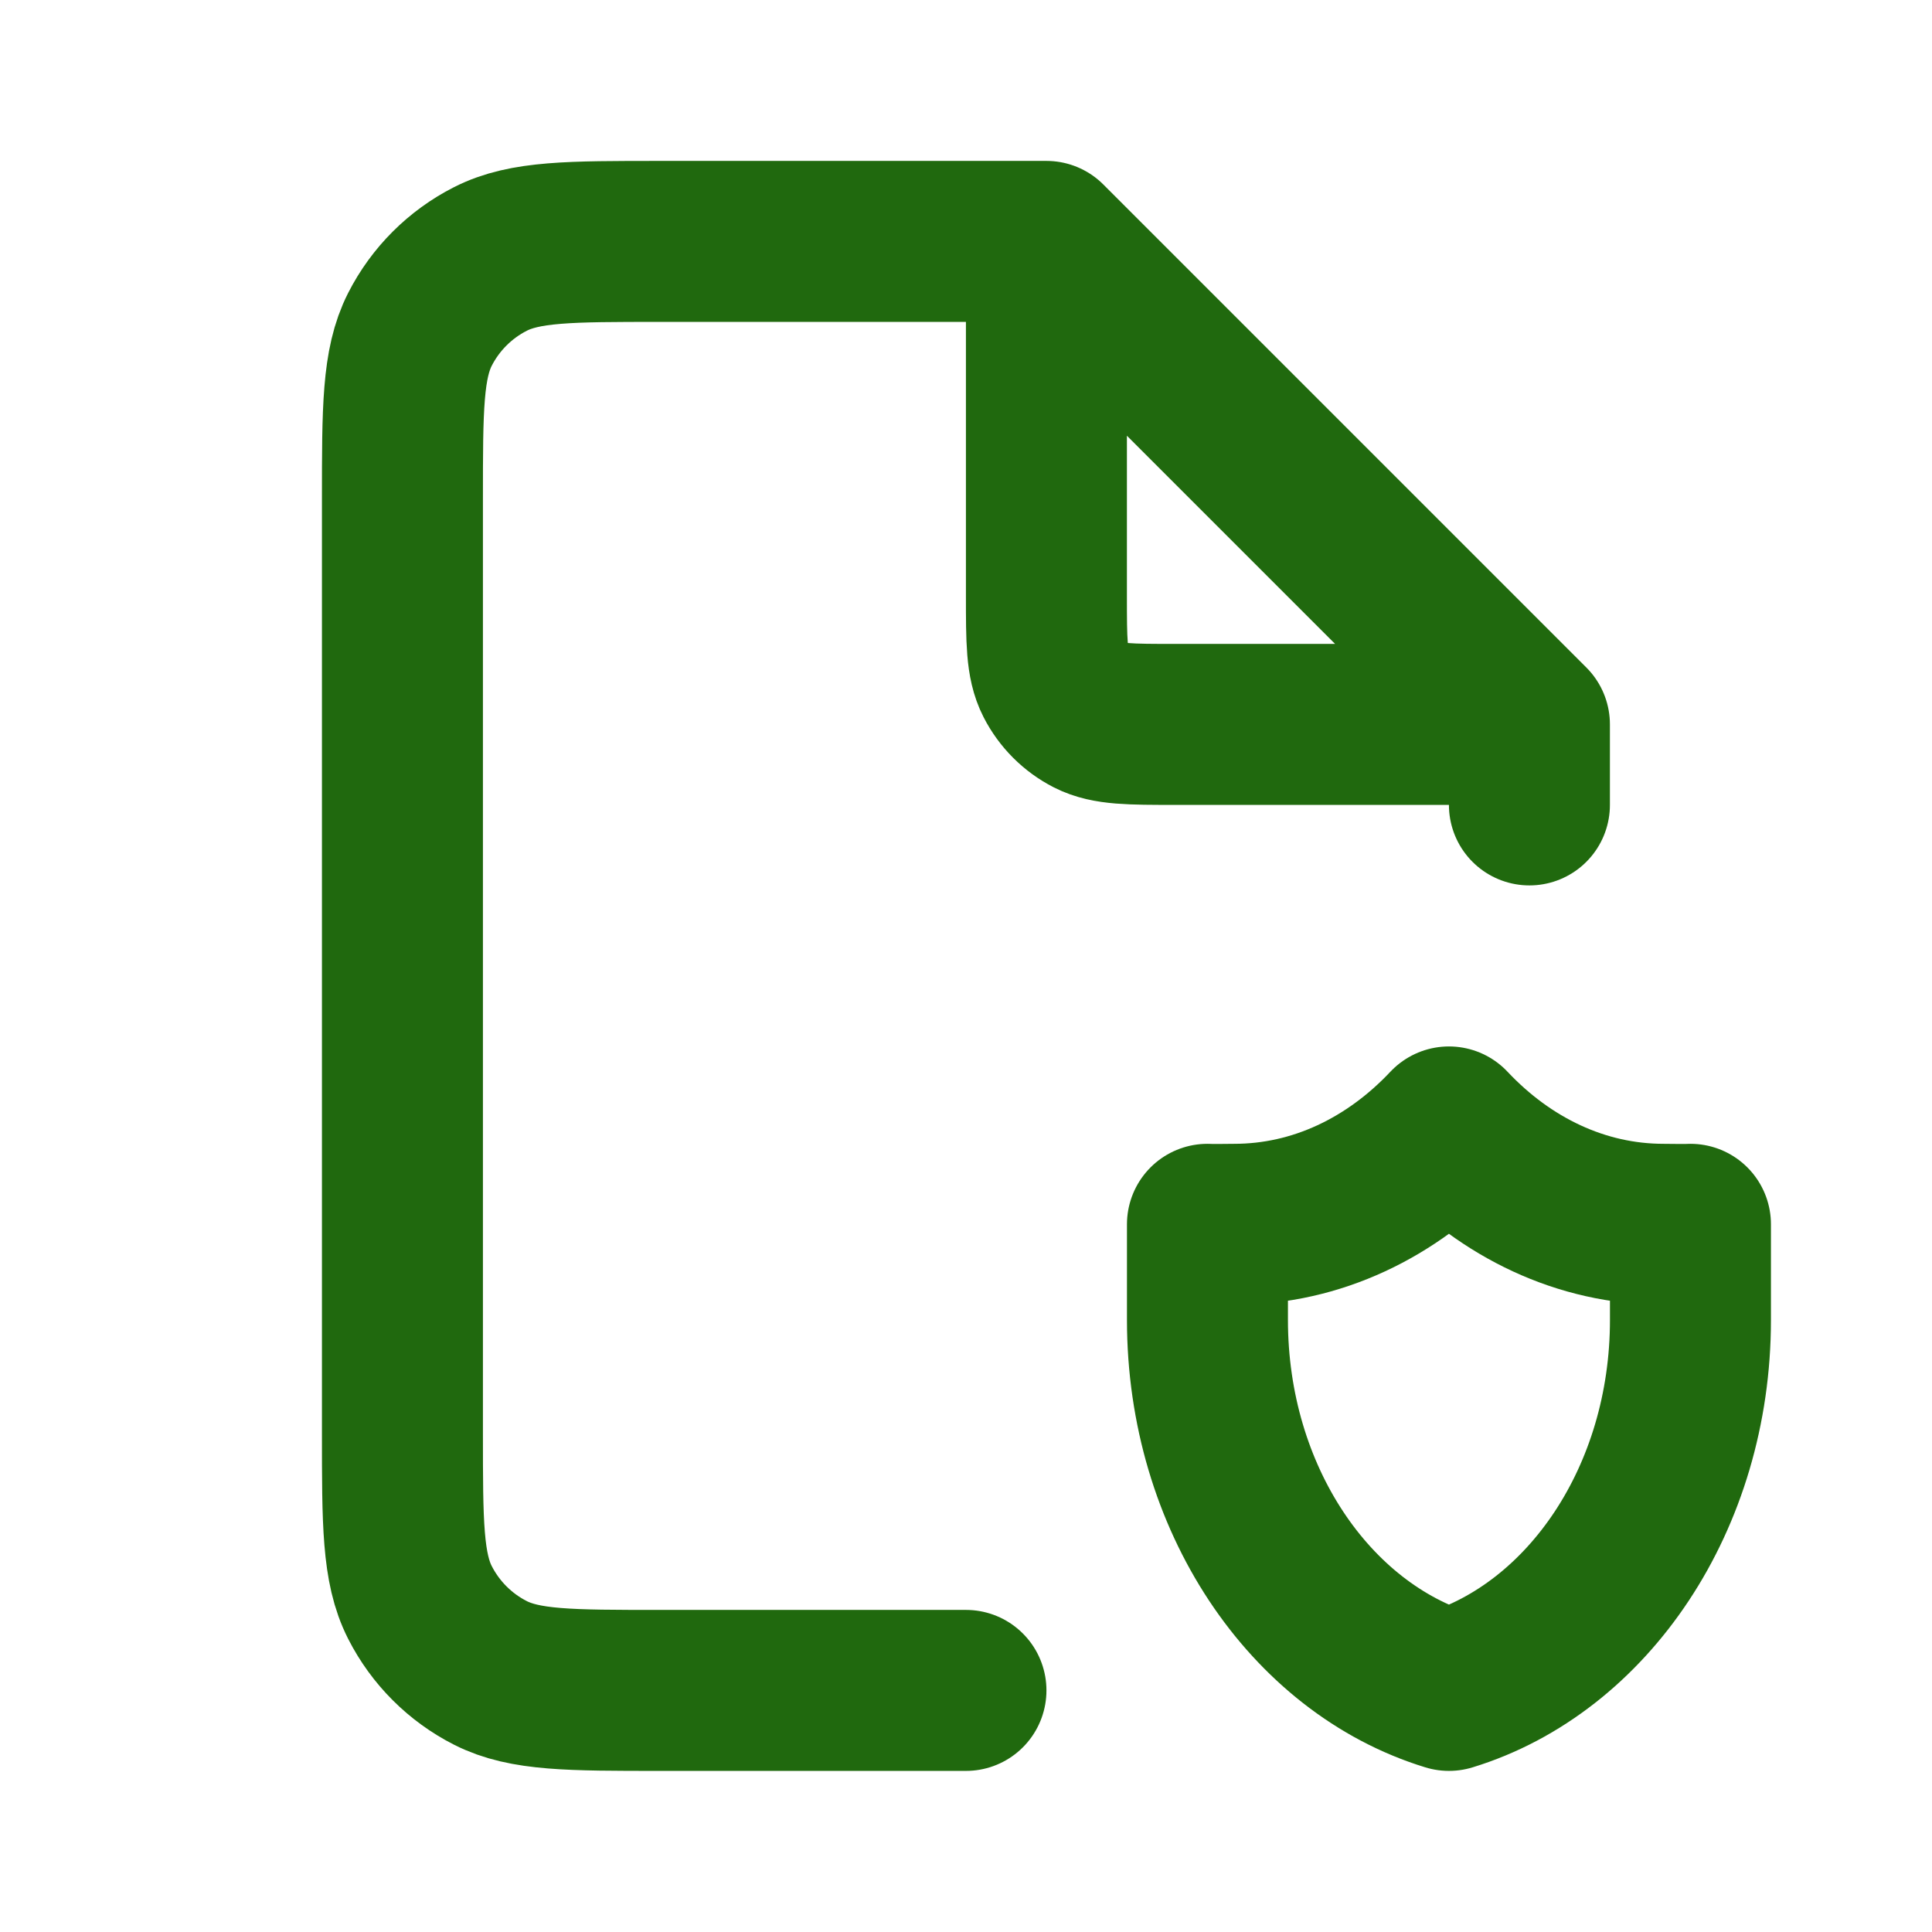 <svg width="40" height="40" viewBox="0 0 40 40" fill="none" xmlns="http://www.w3.org/2000/svg">
<path d="M21.665 4.998H13.665C11.799 4.998 10.865 4.998 10.152 5.362C9.525 5.681 9.015 6.191 8.695 6.818C8.332 7.531 8.332 8.465 8.332 10.332V29.665C8.332 31.532 8.332 32.465 8.695 33.178C9.015 33.806 9.525 34.316 10.152 34.635C10.865 34.998 11.799 34.998 13.665 34.998H19.999M21.665 4.998L31.665 14.998M21.665 4.998V12.332C21.665 13.265 21.665 13.732 21.847 14.088C22.007 14.402 22.262 14.657 22.575 14.817C22.932 14.998 23.398 14.998 24.332 14.998H31.665M31.665 14.998V16.665M34.999 25.348C34.885 25.355 34.558 25.348 34.443 25.348C32.736 25.348 31.178 24.586 29.999 23.332C28.819 24.586 27.262 25.348 25.554 25.348C25.439 25.348 25.113 25.355 24.999 25.348C24.999 25.348 24.999 26.641 24.999 27.328C24.999 31.018 27.123 34.119 29.999 34.998C32.874 34.119 34.999 31.018 34.999 27.328C34.999 26.641 34.999 25.348 34.999 25.348Z" stroke="#20690E" stroke-width="3.333" stroke-linecap="round" stroke-linejoin="round"/>
</svg>
